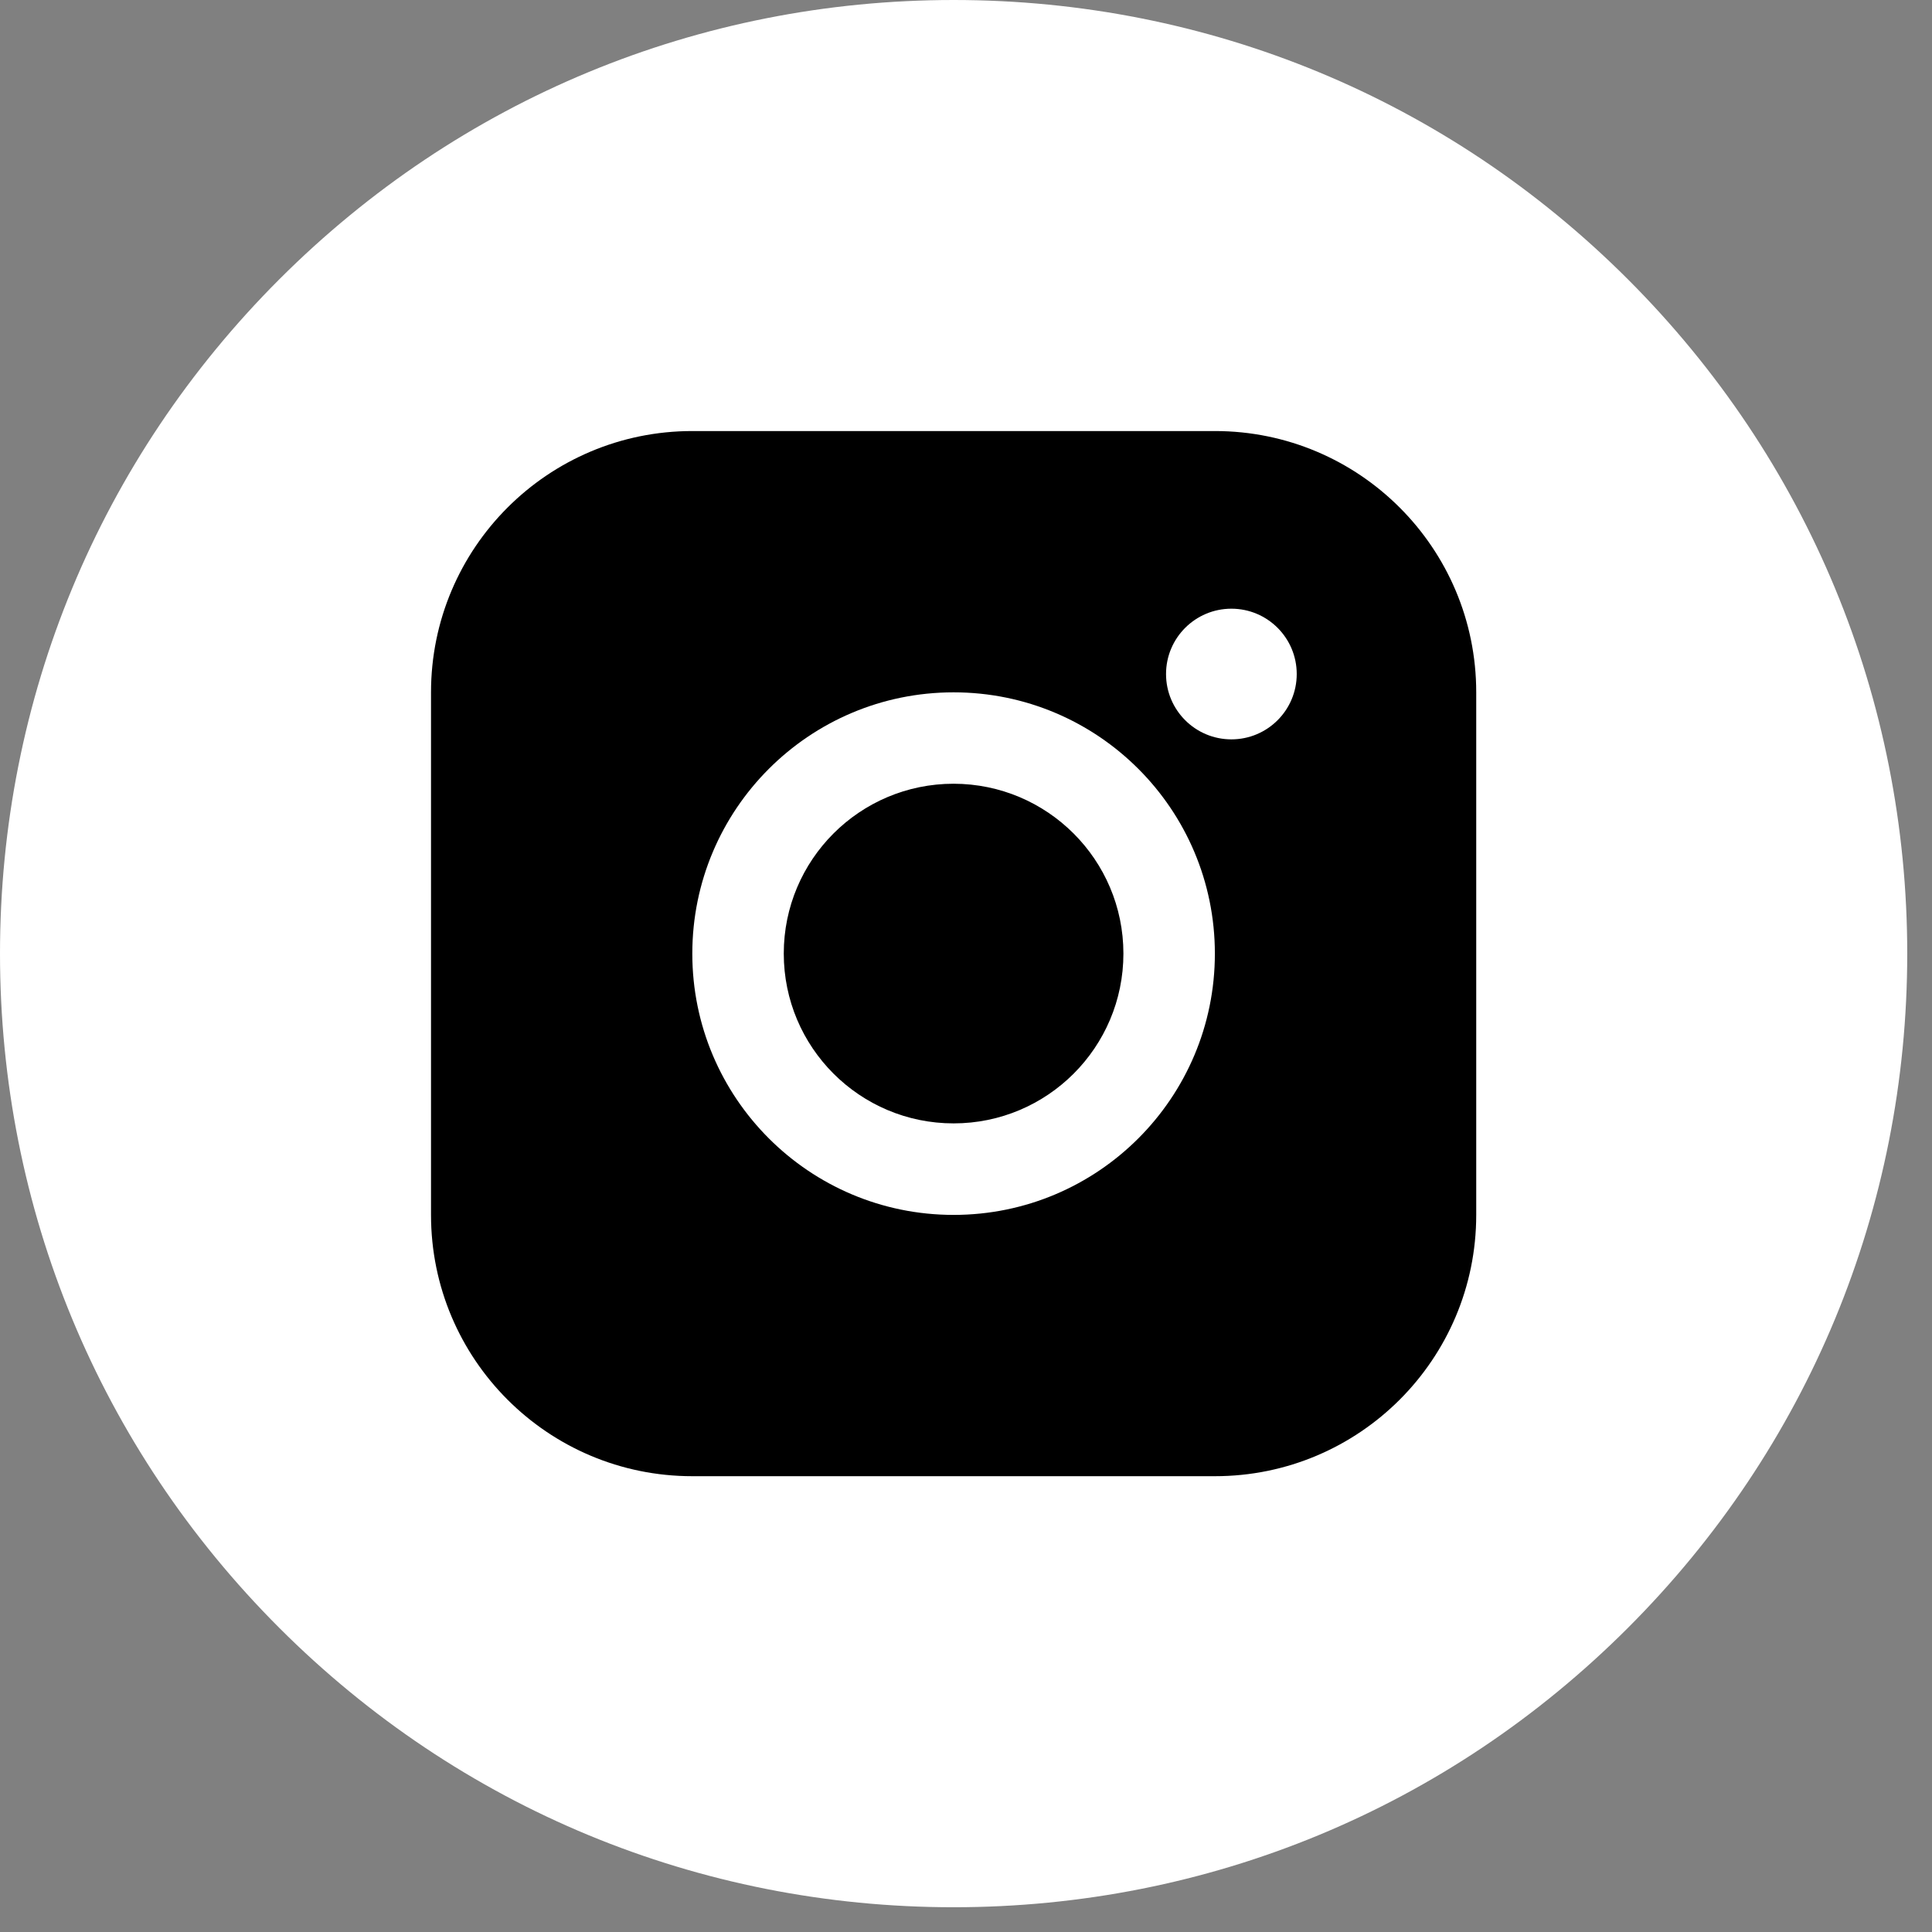 <?xml version="1.0" encoding="UTF-8"?> <svg xmlns="http://www.w3.org/2000/svg" width="65" height="65" viewBox="0 0 65 65" fill="none"><rect x="0" y="0" width="65" height="65" fill="#808080" stroke="none"/><g clip-path="url(#clip0_1346_1999)"><path d="M32.083 64.167C23.514 64.167 15.457 60.829 9.397 54.769C3.338 48.71 0 40.653 0 32.083C0 23.514 3.338 15.457 9.397 9.397C15.457 3.338 23.514 0 32.083 0C40.653 0 48.71 3.338 54.769 9.397C60.829 15.457 64.167 23.514 64.167 32.083C64.167 40.653 60.829 48.71 54.769 54.769C48.71 60.829 40.653 64.167 32.083 64.167Z" fill="white"></path><path d="M23.292 49.665H40.875C45.731 49.665 49.666 45.73 49.666 40.874V23.293C49.666 18.437 45.731 14.502 40.875 14.502H23.292C18.436 14.502 14.501 18.437 14.501 23.293V40.874C14.501 45.73 18.436 49.665 23.292 49.665Z" fill="black"></path><path d="M32.083 40.874C36.938 40.874 40.873 36.939 40.873 32.084C40.873 27.228 36.938 23.293 32.083 23.293C27.227 23.293 23.292 27.228 23.292 32.084C23.292 36.939 27.227 40.874 32.083 40.874ZM32.083 26.368C35.238 26.372 37.794 28.928 37.796 32.081C37.796 35.237 35.238 37.795 32.083 37.795C28.927 37.795 26.369 35.237 26.369 32.081C26.369 28.926 28.927 26.368 32.083 26.368Z" fill="white"></path><path d="M41.429 24.875C42.643 24.875 43.627 23.891 43.627 22.677C43.627 21.463 42.643 20.479 41.429 20.479C40.215 20.479 39.23 21.463 39.23 22.677C39.23 23.891 40.215 24.875 41.429 24.875Z" fill="white"></path></g><defs><clipPath id="clip0_1346_1999"><rect width="64.167" height="64.167" fill="white"></rect></clipPath></defs></svg> 